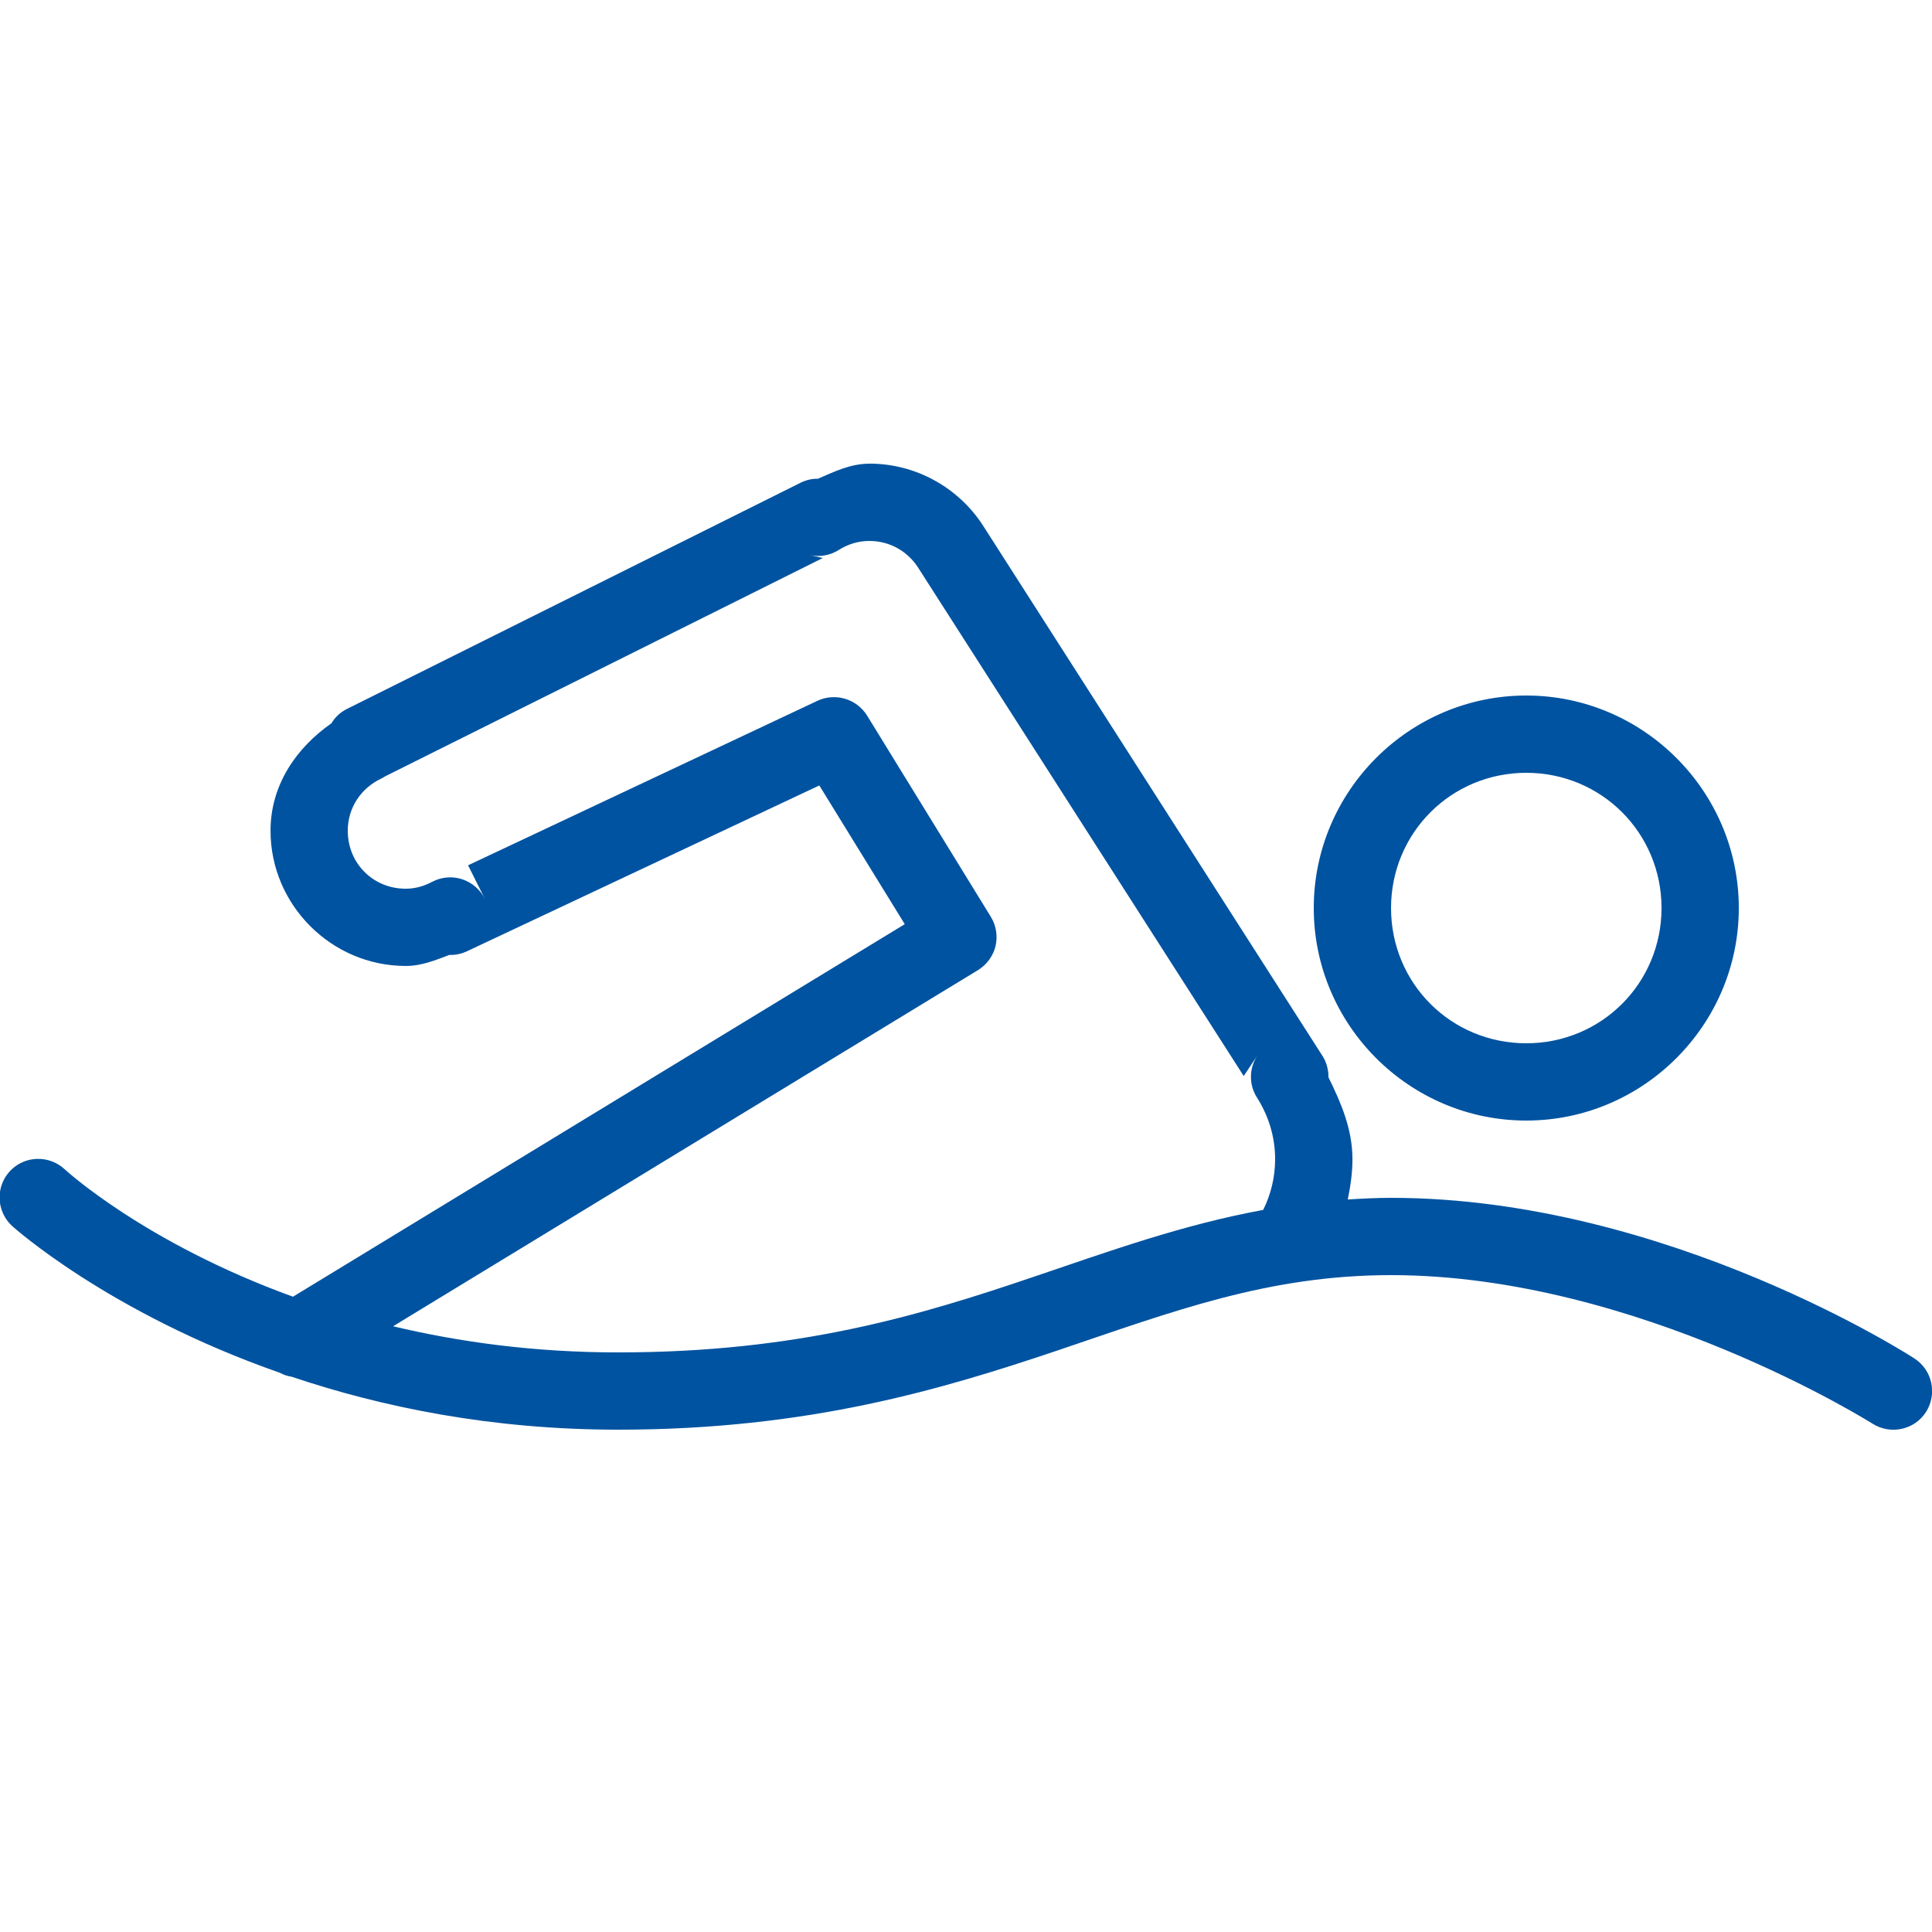 <svg fill="none" height="40" viewBox="0 0 40 40" width="40" xmlns="http://www.w3.org/2000/svg" xmlns:xlink="http://www.w3.org/1999/xlink"><clipPath id="a"><path d="m0 0h40v40h-40z"/></clipPath><g clip-path="url(#a)"><path d="m18 9.6c-.394 0-.728.166-1.066.312-.125-.003-.25.028-.362.084l-9.387 4.681c-.134.066-.247.169-.322.297-.725.506-1.262 1.275-1.262 2.225 0 1.538 1.262 2.8 2.8 2.8.334 0 .616-.122.903-.228.125.003.25-.022.362-.075l7.297-3.434 1.769 2.872-12.666 7.713c-3.078-1.116-4.722-2.634-4.722-2.634-.159-.15-.369-.228-.587-.219-.325.013-.609.222-.719.528-.109.306-.022.65.219.866 0 0 1.975 1.788 5.537 3.034.075.041.156.069.241.081 1.859.625 4.122 1.097 6.766 1.097 3.938 0 6.709-.838 9.097-1.641 2.384-.806 4.353-1.559 6.903-1.559 5.097 0 9.966 3.075 9.966 3.075.375.237.869.131 1.109-.241.237-.375.131-.869-.241-1.109 0 0-5.106-3.325-10.834-3.325-.306 0-.603.016-.897.034.056-.272.097-.55.097-.834 0-.628-.241-1.175-.497-1.697.003-.156-.041-.312-.125-.444l-7.041-11c-.003-.003-.006-.009-.009-.013-.5-.75-1.363-1.247-2.328-1.247zm0 1.6c.422 0 .781.212.997.534l6.753 10.544.284-.428c-.175.266-.181.606-.009.875.237.375.375.806.375 1.275 0 .381-.091.734-.247 1.05-1.684.309-3.197.859-4.769 1.391-2.35.797-4.869 1.559-8.584 1.559-1.744 0-3.297-.216-4.662-.541l12.112-7.375c.181-.113.312-.291.362-.497.047-.209.013-.428-.1-.609l-2.562-4.166c-.216-.344-.656-.475-1.025-.303l-7.234 3.406.347.694c-.097-.194-.266-.338-.472-.406-.203-.066-.425-.047-.616.053-.178.094-.359.144-.55.144-.675 0-1.2-.525-1.2-1.2 0-.484.281-.884.688-1.078.034-.016.062-.034.094-.053l9.053-4.516-.272-.062c.206.047.422.009.6-.103.194-.122.403-.188.637-.188zm13.6 3.2c-2.422 0-4.4 1.978-4.4 4.4s1.978 4.4 4.4 4.4c2.419 0 4.4-1.978 4.4-4.4s-1.981-4.4-4.4-4.4zm0 1.6c1.556 0 2.8 1.244 2.8 2.8 0 1.556-1.244 2.8-2.8 2.8-1.559 0-2.8-1.241-2.8-2.8 0-1.556 1.244-2.8 2.8-2.8z" fill="#0053a0"/></g></svg>